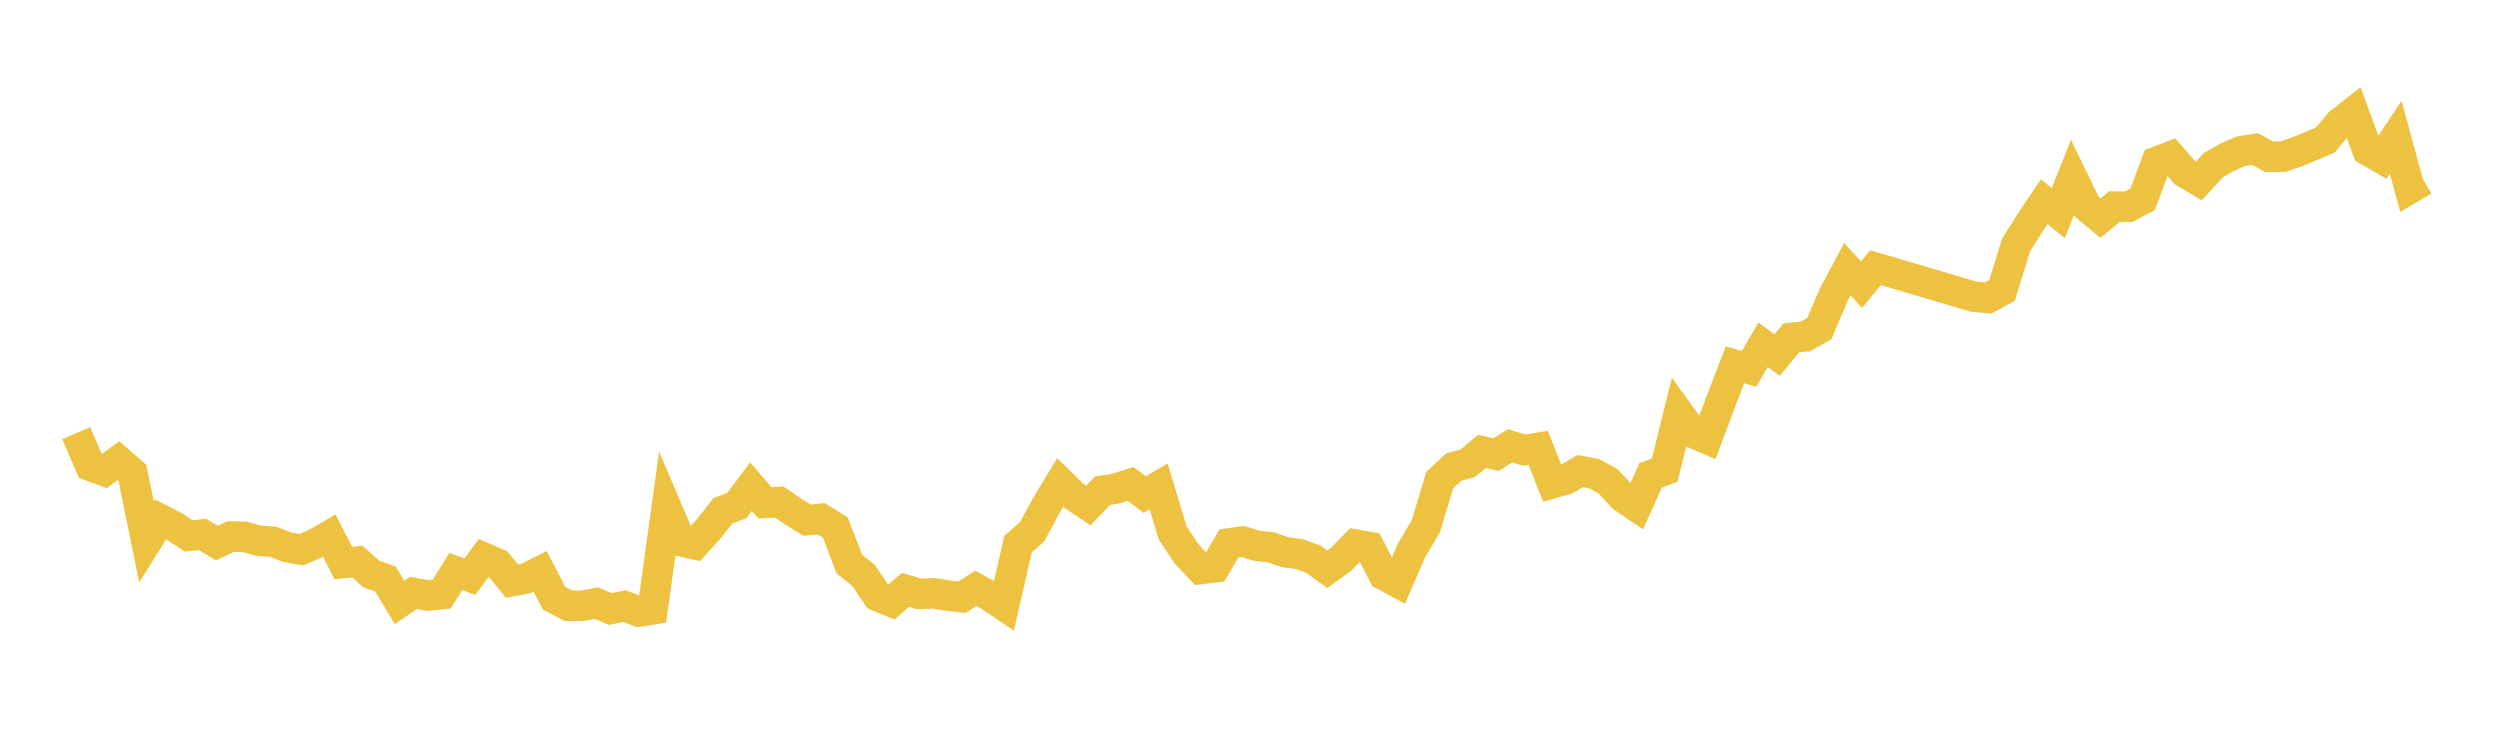 <svg width="164" height="48" xmlns="http://www.w3.org/2000/svg" xmlns:xlink="http://www.w3.org/1999/xlink"><path fill="none" stroke="rgb(237,194,64)" stroke-width="2" d="M5,28.412L5.922,30.559L6.844,30.9L7.766,30.221L8.689,31.03L9.611,35.553L10.533,34.071L11.455,34.549L12.377,35.151L13.299,35.062L14.222,35.627L15.144,35.192L16.066,35.221L16.988,35.477L17.91,35.534L18.832,35.892L19.754,36.061L20.677,35.672L21.599,35.139L22.521,36.932L23.443,36.838L24.365,37.656L25.287,37.985L26.21,39.521L27.132,38.894L28.054,39.066L28.976,38.975L29.898,37.489L30.82,37.831L31.743,36.586L32.665,36.992L33.587,38.12L34.509,37.946L35.431,37.483L36.353,39.244L37.275,39.739L38.198,39.741L39.12,39.567L40.042,39.951L40.964,39.759L41.886,40.118L42.808,39.978L43.731,33.331L44.653,35.496L45.575,35.704L46.497,34.686L47.419,33.508L48.341,33.16L49.263,31.926L50.186,32.992L51.108,32.927L52.03,33.564L52.952,34.121L53.874,34.032L54.796,34.604L55.719,36.999L56.641,37.737L57.563,39.102L58.485,39.482L59.407,38.692L60.329,38.973L61.251,38.92L62.174,39.075L63.096,39.177L64.018,38.596L64.94,39.103L65.862,39.726L66.784,35.684L67.707,34.887L68.629,33.172L69.551,31.649L70.473,32.546L71.395,33.165L72.317,32.194L73.24,32.041L74.162,31.743L75.084,32.443L76.006,31.906L76.928,34.961L77.85,36.354L78.772,37.327L79.695,37.216L80.617,35.647L81.539,35.523L82.461,35.807L83.383,35.906L84.305,36.229L85.228,36.349L86.15,36.68L87.072,37.341L87.994,36.676L88.916,35.724L89.838,35.889L90.76,37.71L91.683,38.21L92.605,36.089L93.527,34.539L94.449,31.492L95.371,30.635L96.293,30.384L97.216,29.61L98.138,29.828L99.06,29.242L99.982,29.526L100.904,29.376L101.826,31.706L102.749,31.445L103.671,30.899L104.593,31.078L105.515,31.592L106.437,32.605L107.359,33.231L108.281,31.175L109.204,30.847L110.126,27.11L111.048,28.394L111.97,28.793L112.892,26.334L113.814,23.933L114.737,24.198L115.659,22.618L116.581,23.291L117.503,22.169L118.425,22.07L119.347,21.555L120.269,19.391L121.192,17.657L122.114,18.675L123.036,17.562L129.491,19.463L130.413,19.553L131.335,19.05L132.257,16.065L133.18,14.598L134.102,13.226L135.024,13.984L135.946,11.648L136.868,13.54L137.79,14.308L138.713,13.551L139.635,13.565L140.557,13.069L141.479,10.609L142.401,10.258L143.323,11.321L144.246,11.87L145.168,10.849L146.09,10.32L147.012,9.92L147.934,9.773L148.856,10.282L149.778,10.276L150.701,9.953L151.623,9.577L152.545,9.18L153.467,8.079L154.389,7.356L155.311,9.857L156.234,10.391L157.156,8.999L158.078,12.377L159,11.835"></path></svg>